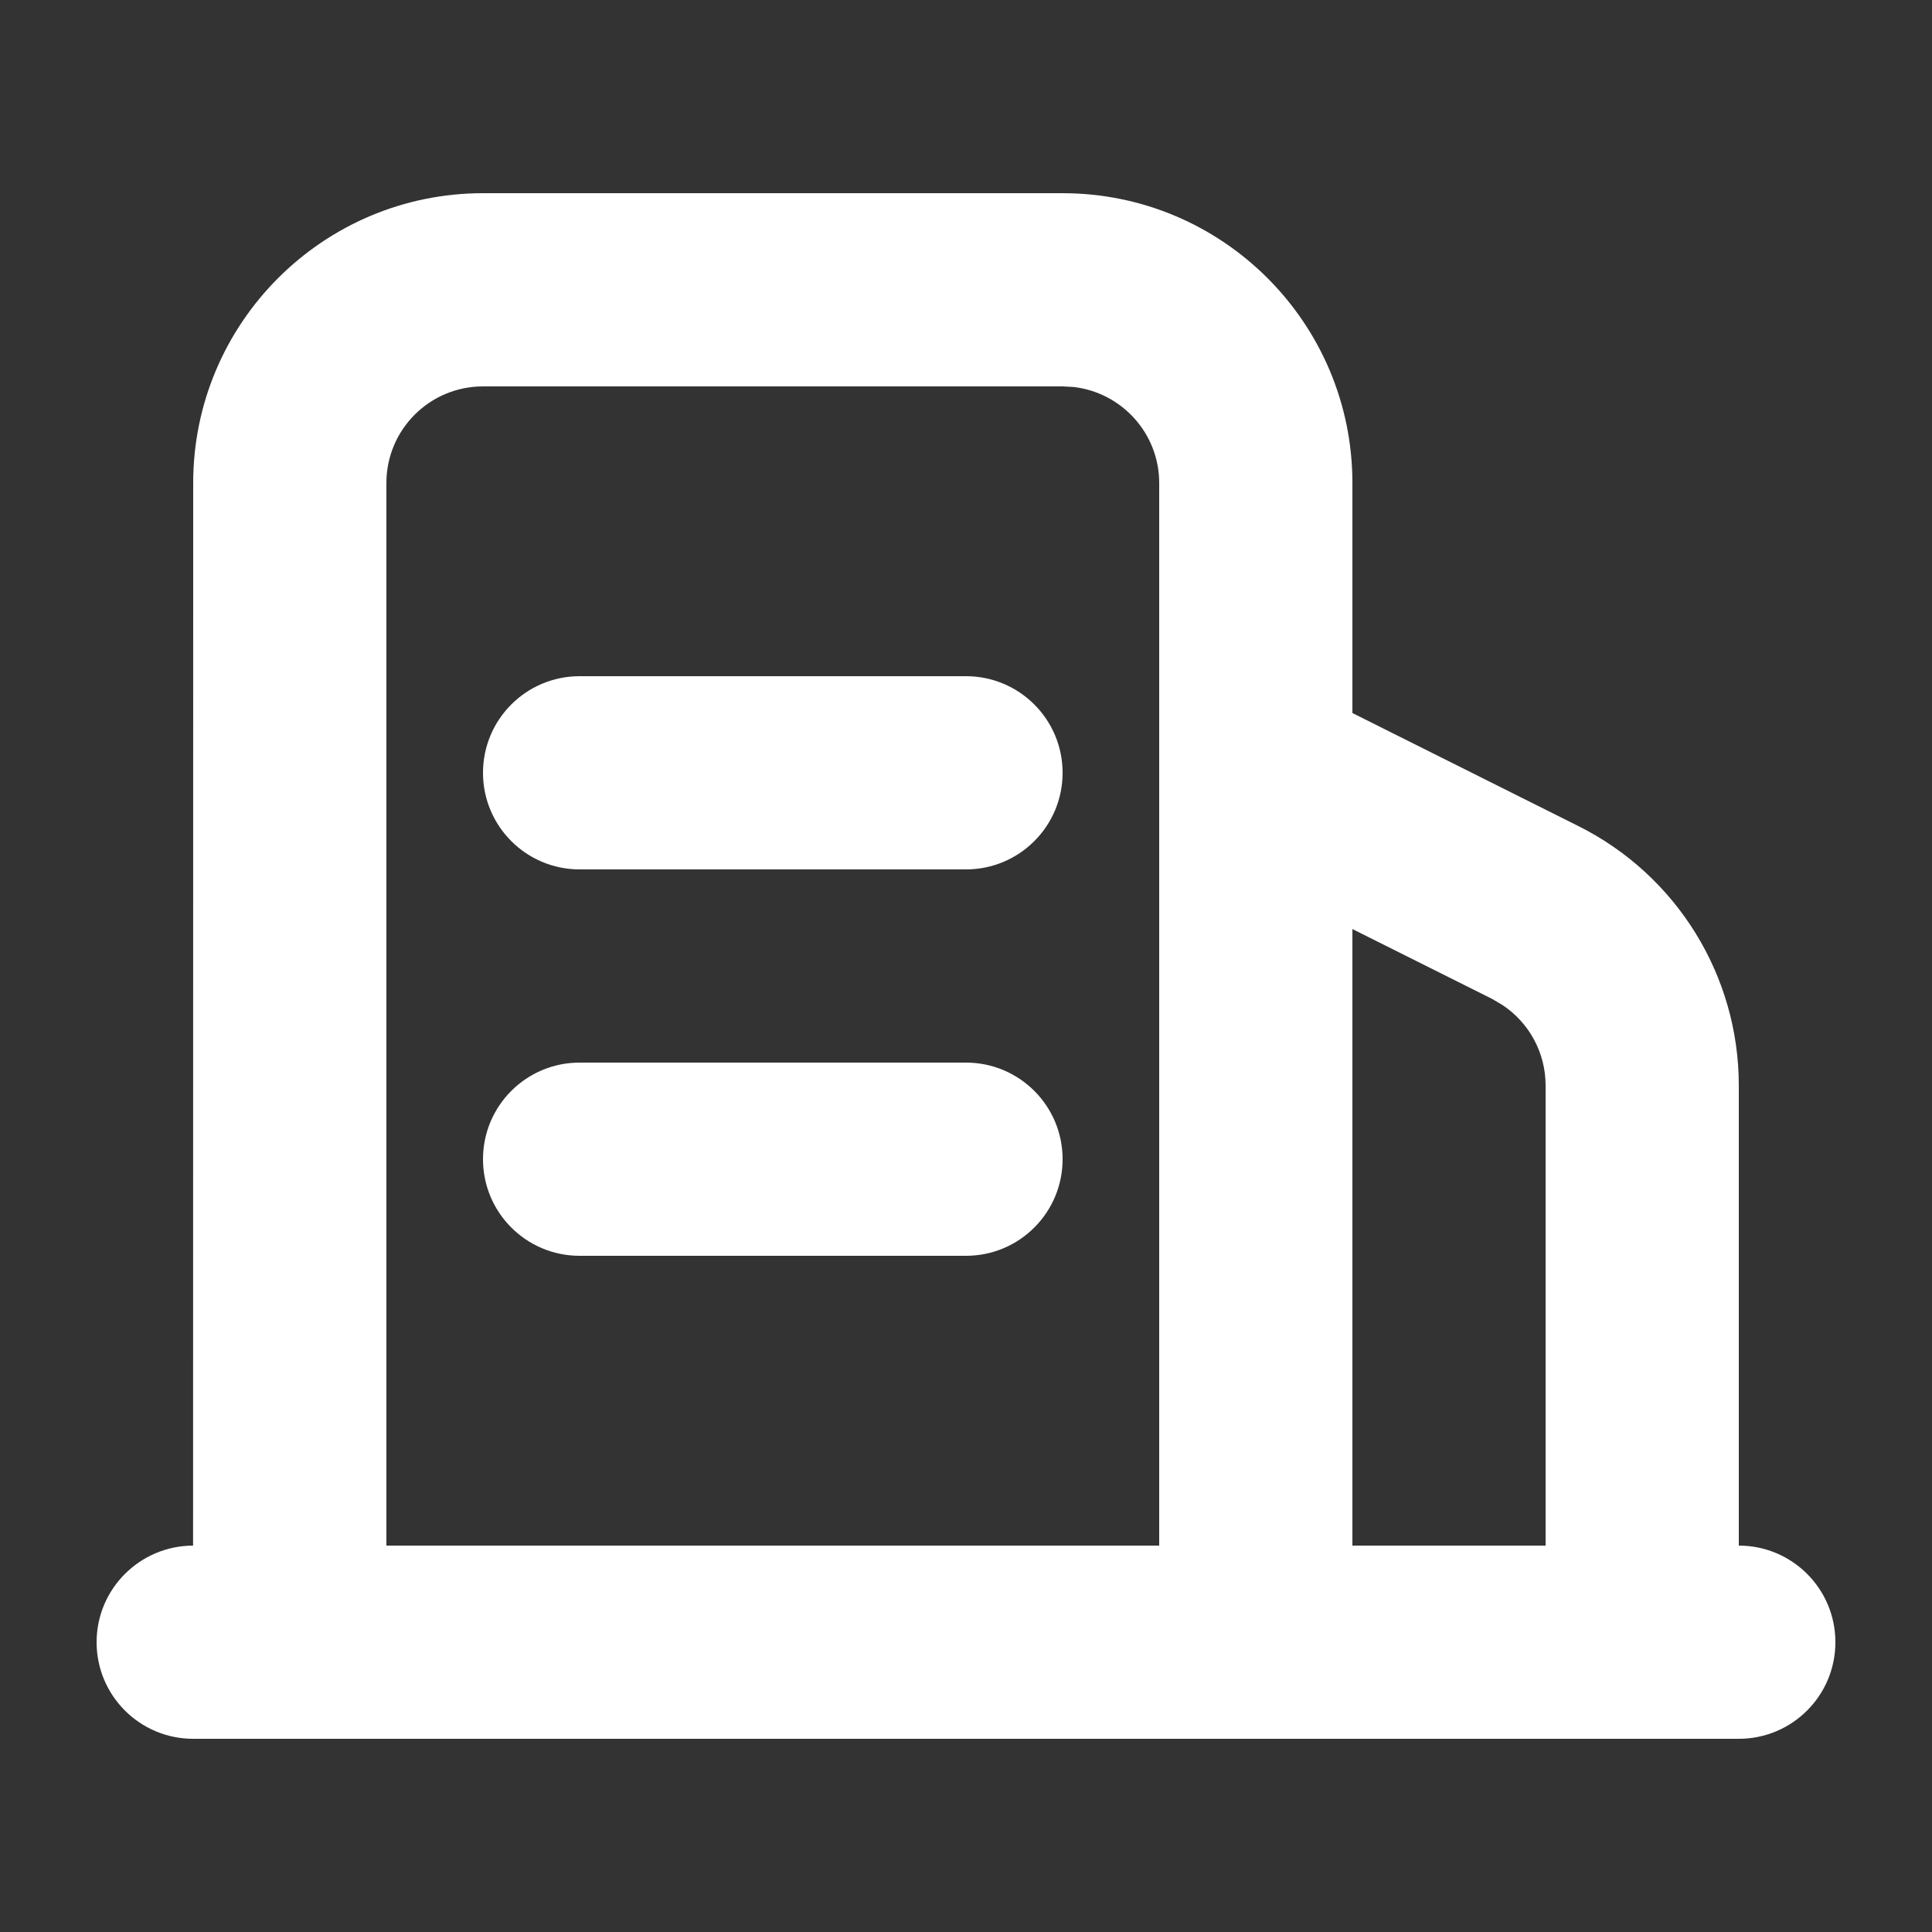 <?xml version="1.0" encoding="UTF-8"?><svg version="1.1" width="16px" height="16px" viewBox="0 0 16.0 16.0" xmlns="http://www.w3.org/2000/svg" xmlns:xlink="http://www.w3.org/1999/xlink"><rect x="0" y="0" width="16.0" height="16.0" fill="#333333" stroke="none"/><defs><clipPath id="i0"><path d="M1920,0 L1920,900 L0,900 L0,0 L1920,0 Z"></path></clipPath><clipPath id="i1"><path d="M8,0 C9.325,0 10.4,1.075 10.4,2.4 L10.4,4.305 L12.273,5.242 C13.086,5.649 13.6,6.48 13.6,7.389 L13.6,11.2 C14.042,11.2 14.4,11.558 14.4,12 C14.4,12.442 14.042,12.8 13.6,12.8 L0.8,12.8 C0.358,12.8 2.76152905e-16,12.442 0,12 C-5.40670904e-17,11.559 0.358,11.201 0.799,11.2 L0.8,2.4 C0.8,1.075 1.875,0 3.2,0 L8,0 Z M8,1.6 L3.2,1.6 C2.758,1.6 2.4,1.958 2.4,2.4 L2.4,11.2 L8.8,11.2 L8.8,2.4 C8.8,1.99 8.491,1.652 8.093,1.605 L8,1.6 Z M10.4,6.094 L10.4,11.2 L12,11.2 L12,7.389 C12,7.12 11.865,6.871 11.644,6.724 L11.558,6.673 L10.4,6.094 Z M7.2,7.2 C7.642,7.2 8,7.558 8,8 C8,8.442 7.642,8.8 7.2,8.8 L4,8.8 C3.558,8.8 3.2,8.442 3.2,8 C3.2,7.558 3.558,7.2 4,7.2 L7.2,7.2 Z M7.2,4 C7.642,4 8,4.358 8,4.8 C8,5.242 7.642,5.6 7.2,5.6 L4,5.6 C3.558,5.6 3.2,5.242 3.2,4.8 C3.2,4.358 3.558,4 4,4 L7.2,4 Z"></path></clipPath></defs><g transform="translate(-792.0 -246.0)"><g clip-path="url(#i0)"><g transform="translate(772.0 176.0)"><g transform="translate(20.0 32.0)"><g transform="translate(0.0 36.0)"><g transform="translate(0.0 2.0)"><g transform="translate(0.8 1.6)"><g clip-path="url(#i1)"><polygon points="0,0 14.4,0 14.4,12.8 0,12.8 0,0" stroke="none" fill="#FFFFFF"></polygon></g></g></g></g></g></g></g></g></svg>
